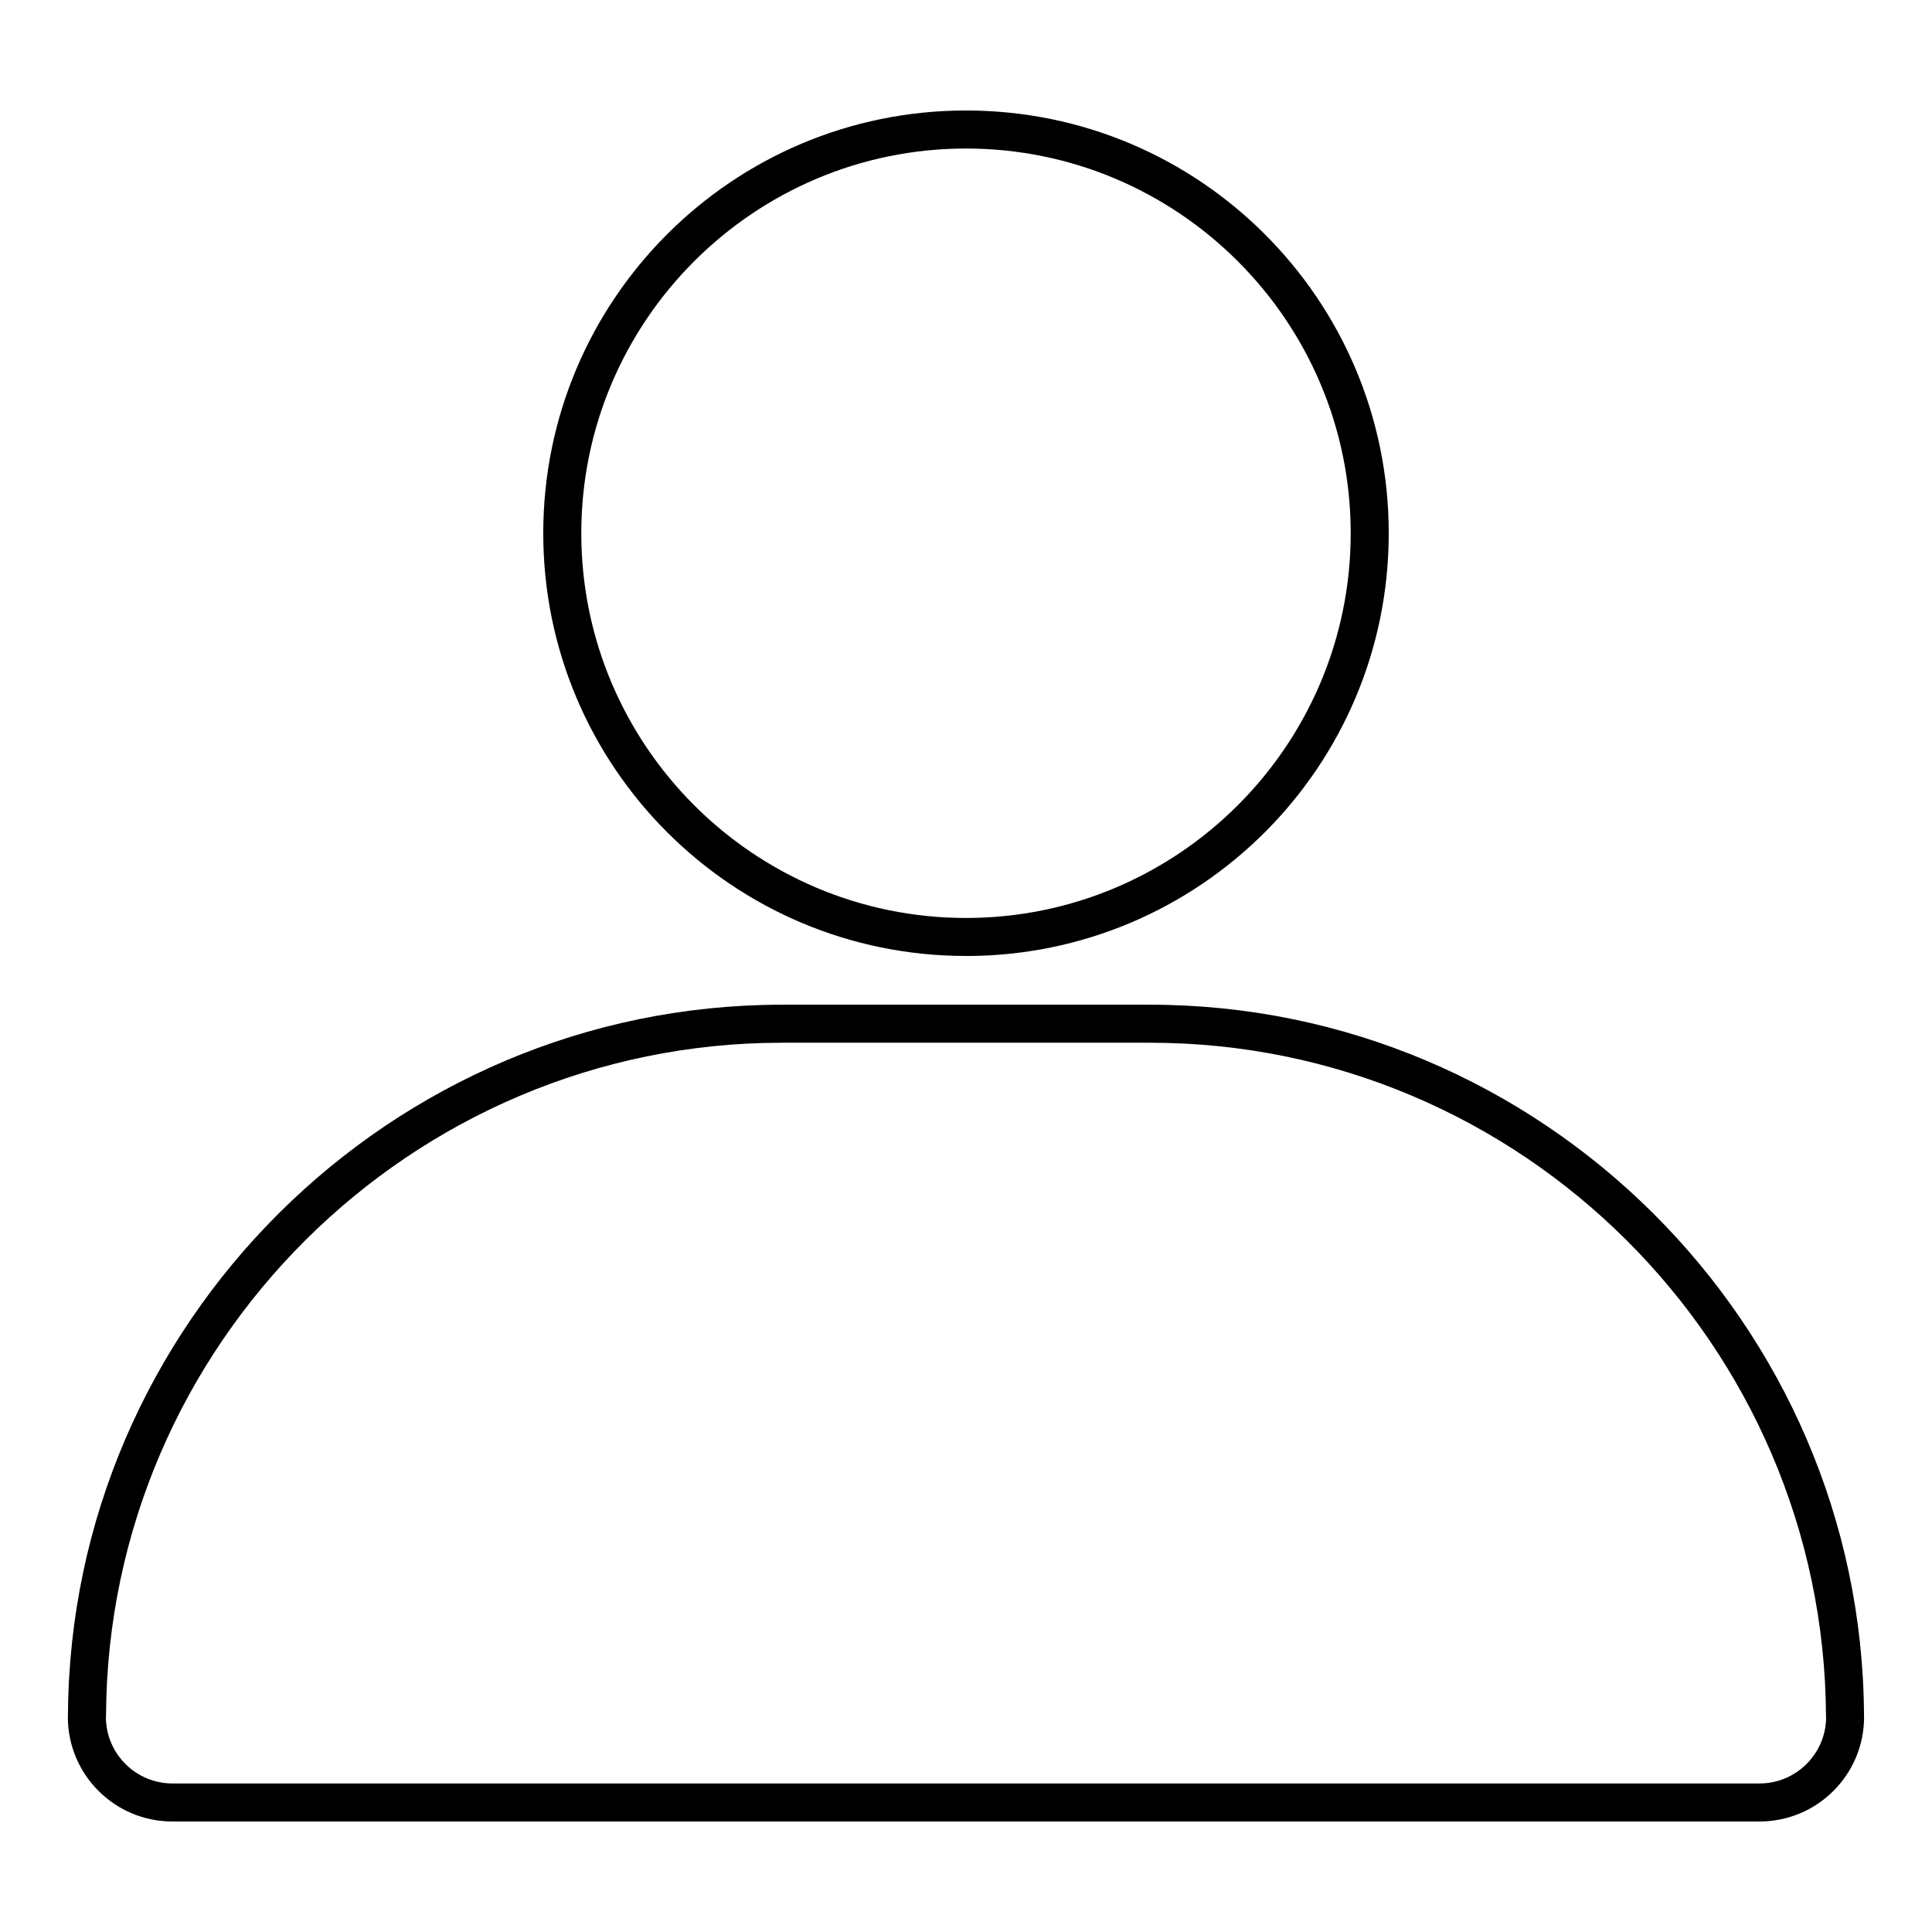 <?xml version="1.0" encoding="UTF-8"?>
<!-- The Best Svg Icon site in the world: iconSvg.co, Visit us! https://iconsvg.co -->
<svg fill="#000000" width="800px" height="800px" version="1.1" viewBox="144 144 512 512" xmlns="http://www.w3.org/2000/svg">
 <g>
  <path d="m400 397.35c61.871 0 112.03-50.152 112.03-112.03 0-61.871-50.156-112.04-112.03-112.04s-112.03 50.16-112.03 112.03 50.152 112.03 112.03 112.03zm0-213.99c56.215 0 101.95 45.734 101.95 101.96 0 56.215-45.734 101.95-101.95 101.95s-101.95-45.734-101.95-101.95c-0.004-56.219 45.734-101.96 101.95-101.96z"/>
  <path d="m637.98 598.45c-0.559-103.6-85.473-188.19-189.21-188.19h-97.559c-103.72 0-188.63 84.59-189.2 188.19 0 0.188-0.031 0.367-0.031 0.555 0 15.305 12.41 27.711 27.711 27.711h420.6c15.301 0 27.711-12.402 27.711-27.711 0-0.188-0.031-0.367-0.031-0.555zm-27.68 18.188h-420.6c-9.633 0-17.488-7.769-17.633-17.371 0.02-0.273 0.031-0.527 0.031-0.762 0.527-98.242 80.887-178.17 179.12-178.17h97.562c98.242 0 178.59 79.93 179.13 178.38l0.031 0.523c-0.137 9.613-8 17.398-17.645 17.398z"/>
 </g>
</svg>